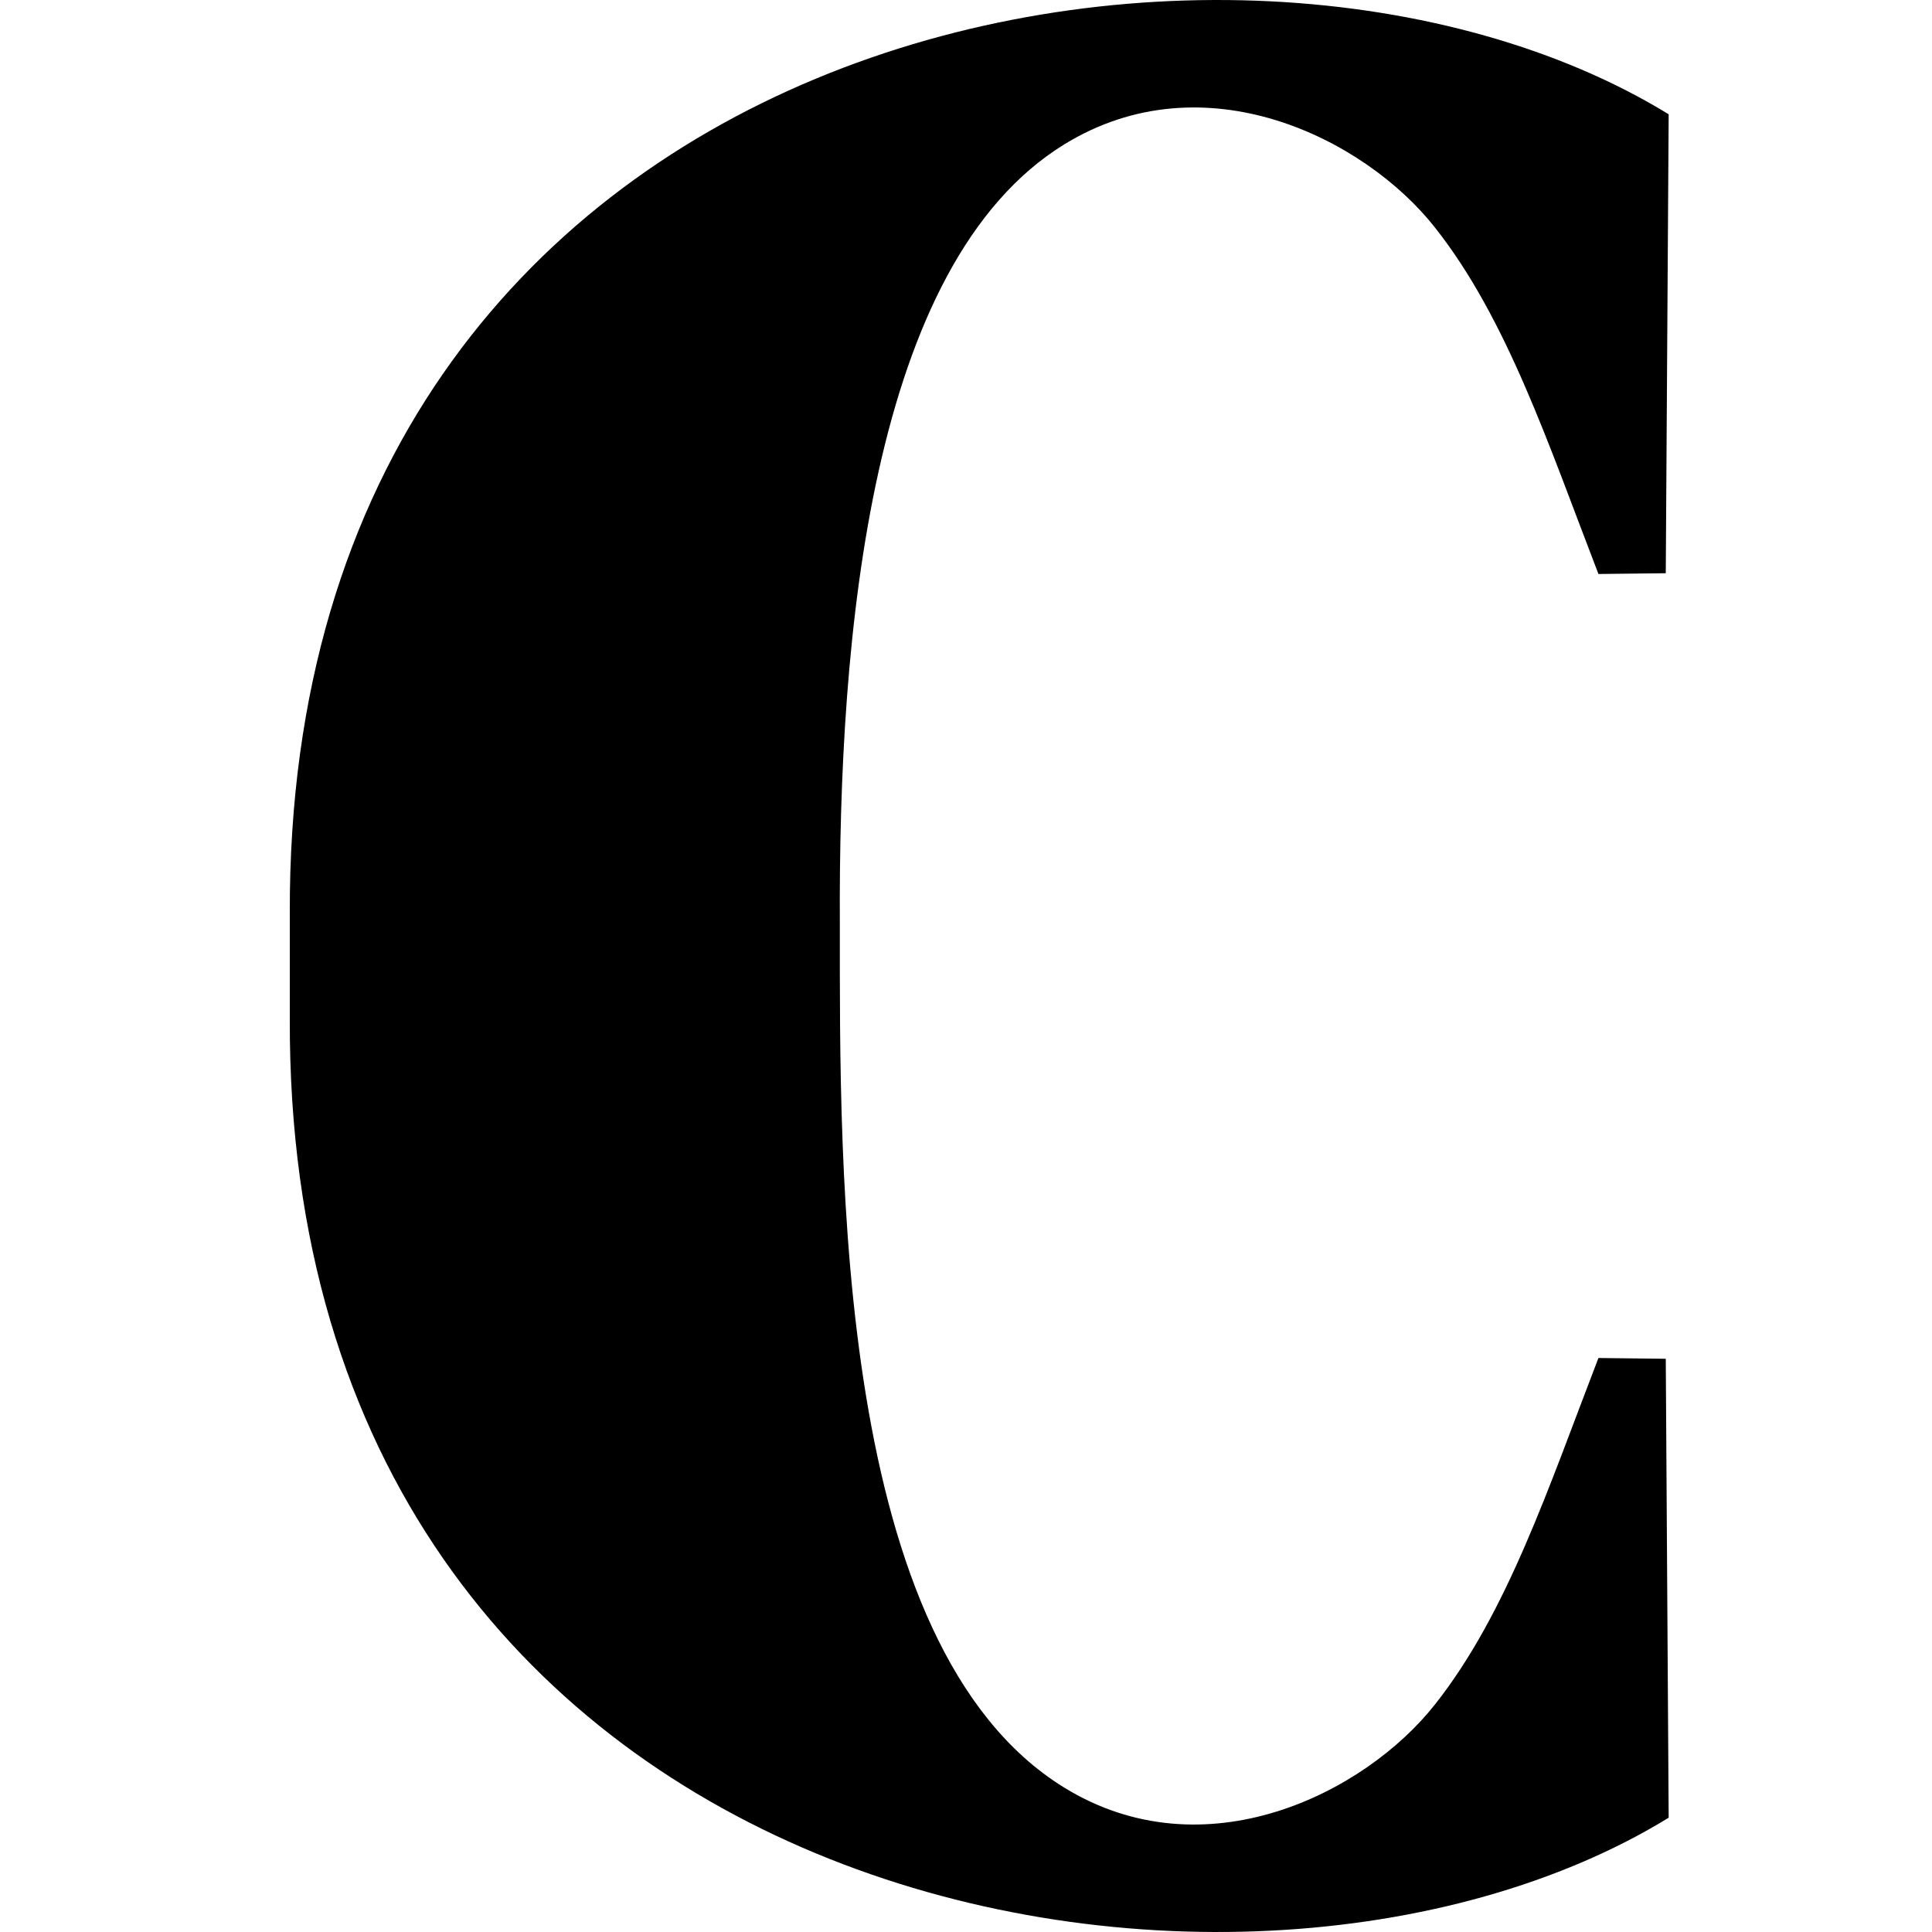 <svg width="20" height="20" viewBox="0 0 20 20" fill="none" xmlns="http://www.w3.org/2000/svg">
<path fill-rule="evenodd" clip-rule="evenodd" d="M8.694 9.568C8.678 6.576 9.01 2.732 11.015 1.496C12.465 0.602 14.127 1.43 14.856 2.357C15.601 3.301 16.028 4.596 16.547 5.942L17.244 5.934L17.274 1.183C12.793 -1.566 2.967 0.194 3 9.454C3 9.819 3 10.181 3 10.546C2.965 19.806 12.793 21.566 17.274 18.817L17.244 14.066L16.547 14.058C16.028 15.404 15.603 16.697 14.856 17.643C14.126 18.57 12.465 19.398 11.015 18.504C8.641 17.041 8.694 12.12 8.694 9.568Z" fill="black"/>
</svg>
